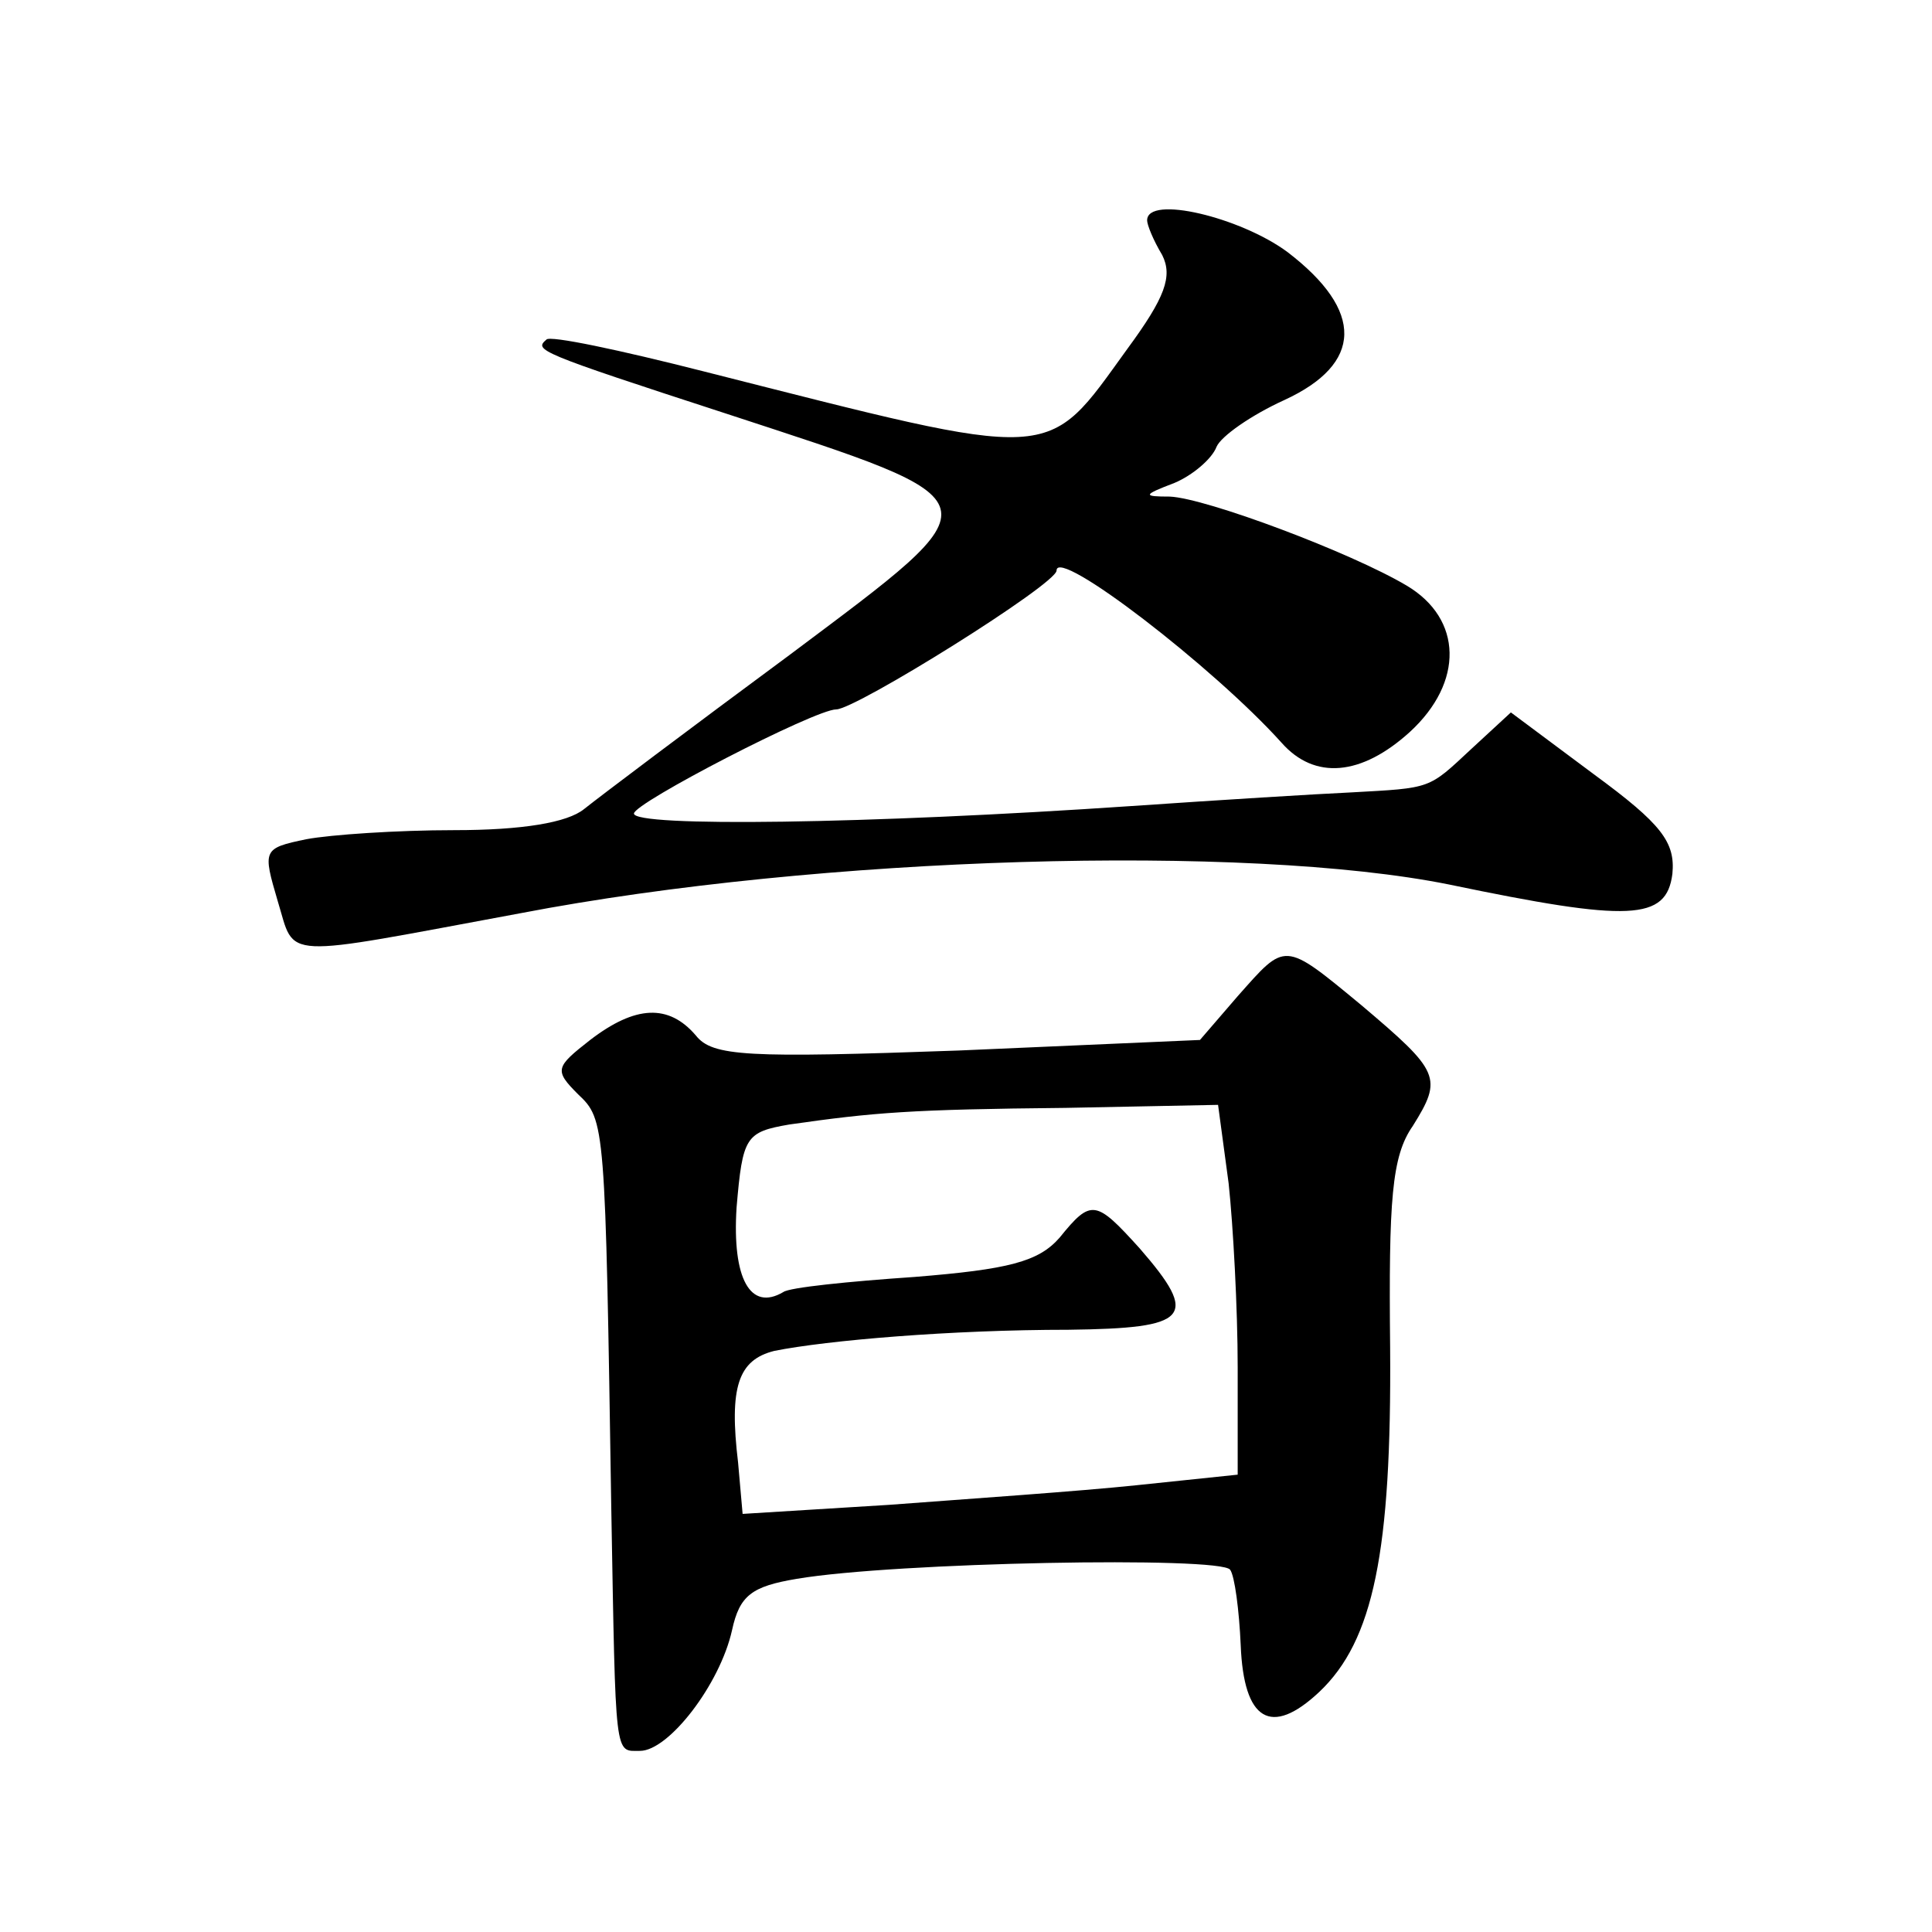 <?xml version="1.0" standalone="no"?>
<!DOCTYPE svg PUBLIC "-//W3C//DTD SVG 20010904//EN"
 "http://www.w3.org/TR/2001/REC-SVG-20010904/DTD/svg10.dtd">
<svg version="1.0" xmlns="http://www.w3.org/2000/svg"
 width="128pt" height="128pt" viewBox="0 0 128 128"
 preserveAspectRatio="xMidYMid meet">
<g transform="translate(0,128) scale(0.1,-0.1)"
fill="#0" stroke="none">
<path d="M760 1134 c0 -3 4 -13 10 -23 7 -14 2 -28 -23 -62 -55 -76 -44 -75 -281
-15 -55 14 -102 24 -104 21 -8 -7 -7 -8 119 -49 183 -60 182 -55 42 -160 -65 -48
-126 -94 -136 -102 -11 -9 -41 -14 -86 -14 -38 0 -82 -3 -98 -6 -29 -6 -29 -7 -19
-41 12 -39 -1 -38 161 -8 198 38 481 46 615 19 120 -25 144 -24 148 7 2 21 -7 33
-52 66 l-55 41 -26 -24 c-29 -27 -26 -26 -80 -29 -22 -1 -87 -5 -145 -9 -176 -12
-330 -14 -330 -5 0 7 120 69 134 69 13 0 146 83 146 92 0 16 104 -64 149 -114 22
-25 53 -22 85 7 36 33 35 75 -2 97 -37 22 -133 58 -157 59 -18 0 -18 1 3 9 12 5
25 16 28 24 3 7 23 21 45 31 52 24 53 59 2 98 -31 23 -93 38 -93 21z M820 620 l-25
-29 -160 -7 c-140 -5 -163 -4 -174 10 -18 21 -40 20 -70 -3 -23 -18 -24 -20 -8
-36 18 -17 18 -19 22 -275 3 -167 2 -160 19 -160 19 0 53 44 61 80 5 23 13 29 43
34 65 11 281 15 287 6 3 -4 6 -27 7 -50 2 -50 20 -61 52 -31 36 34 48 93 47 228
-1 98 1 127 15 147 20 32 18 36 -34 80 -52 43 -50 42 -82 6z m-6 -124 c3 -28 6
-83 6 -122 l0 -71 -67 -7 c-38 -4 -111 -9 -164 -13 l-97 -6 -3 34 c-6 50 0 68 24
74 35 7 117 14 195 14 80 1 87 8 47 54 -29 32 -32 33 -53 7 -14 -16 -34 -21 -96
-26 -44 -3 -83 -7 -87 -10 -22 -13 -34 9 -31 56 4 47 6 50 35 55 56 8 80 10 183
11 l101 2 7 -52z"/>
</g>
</svg>

